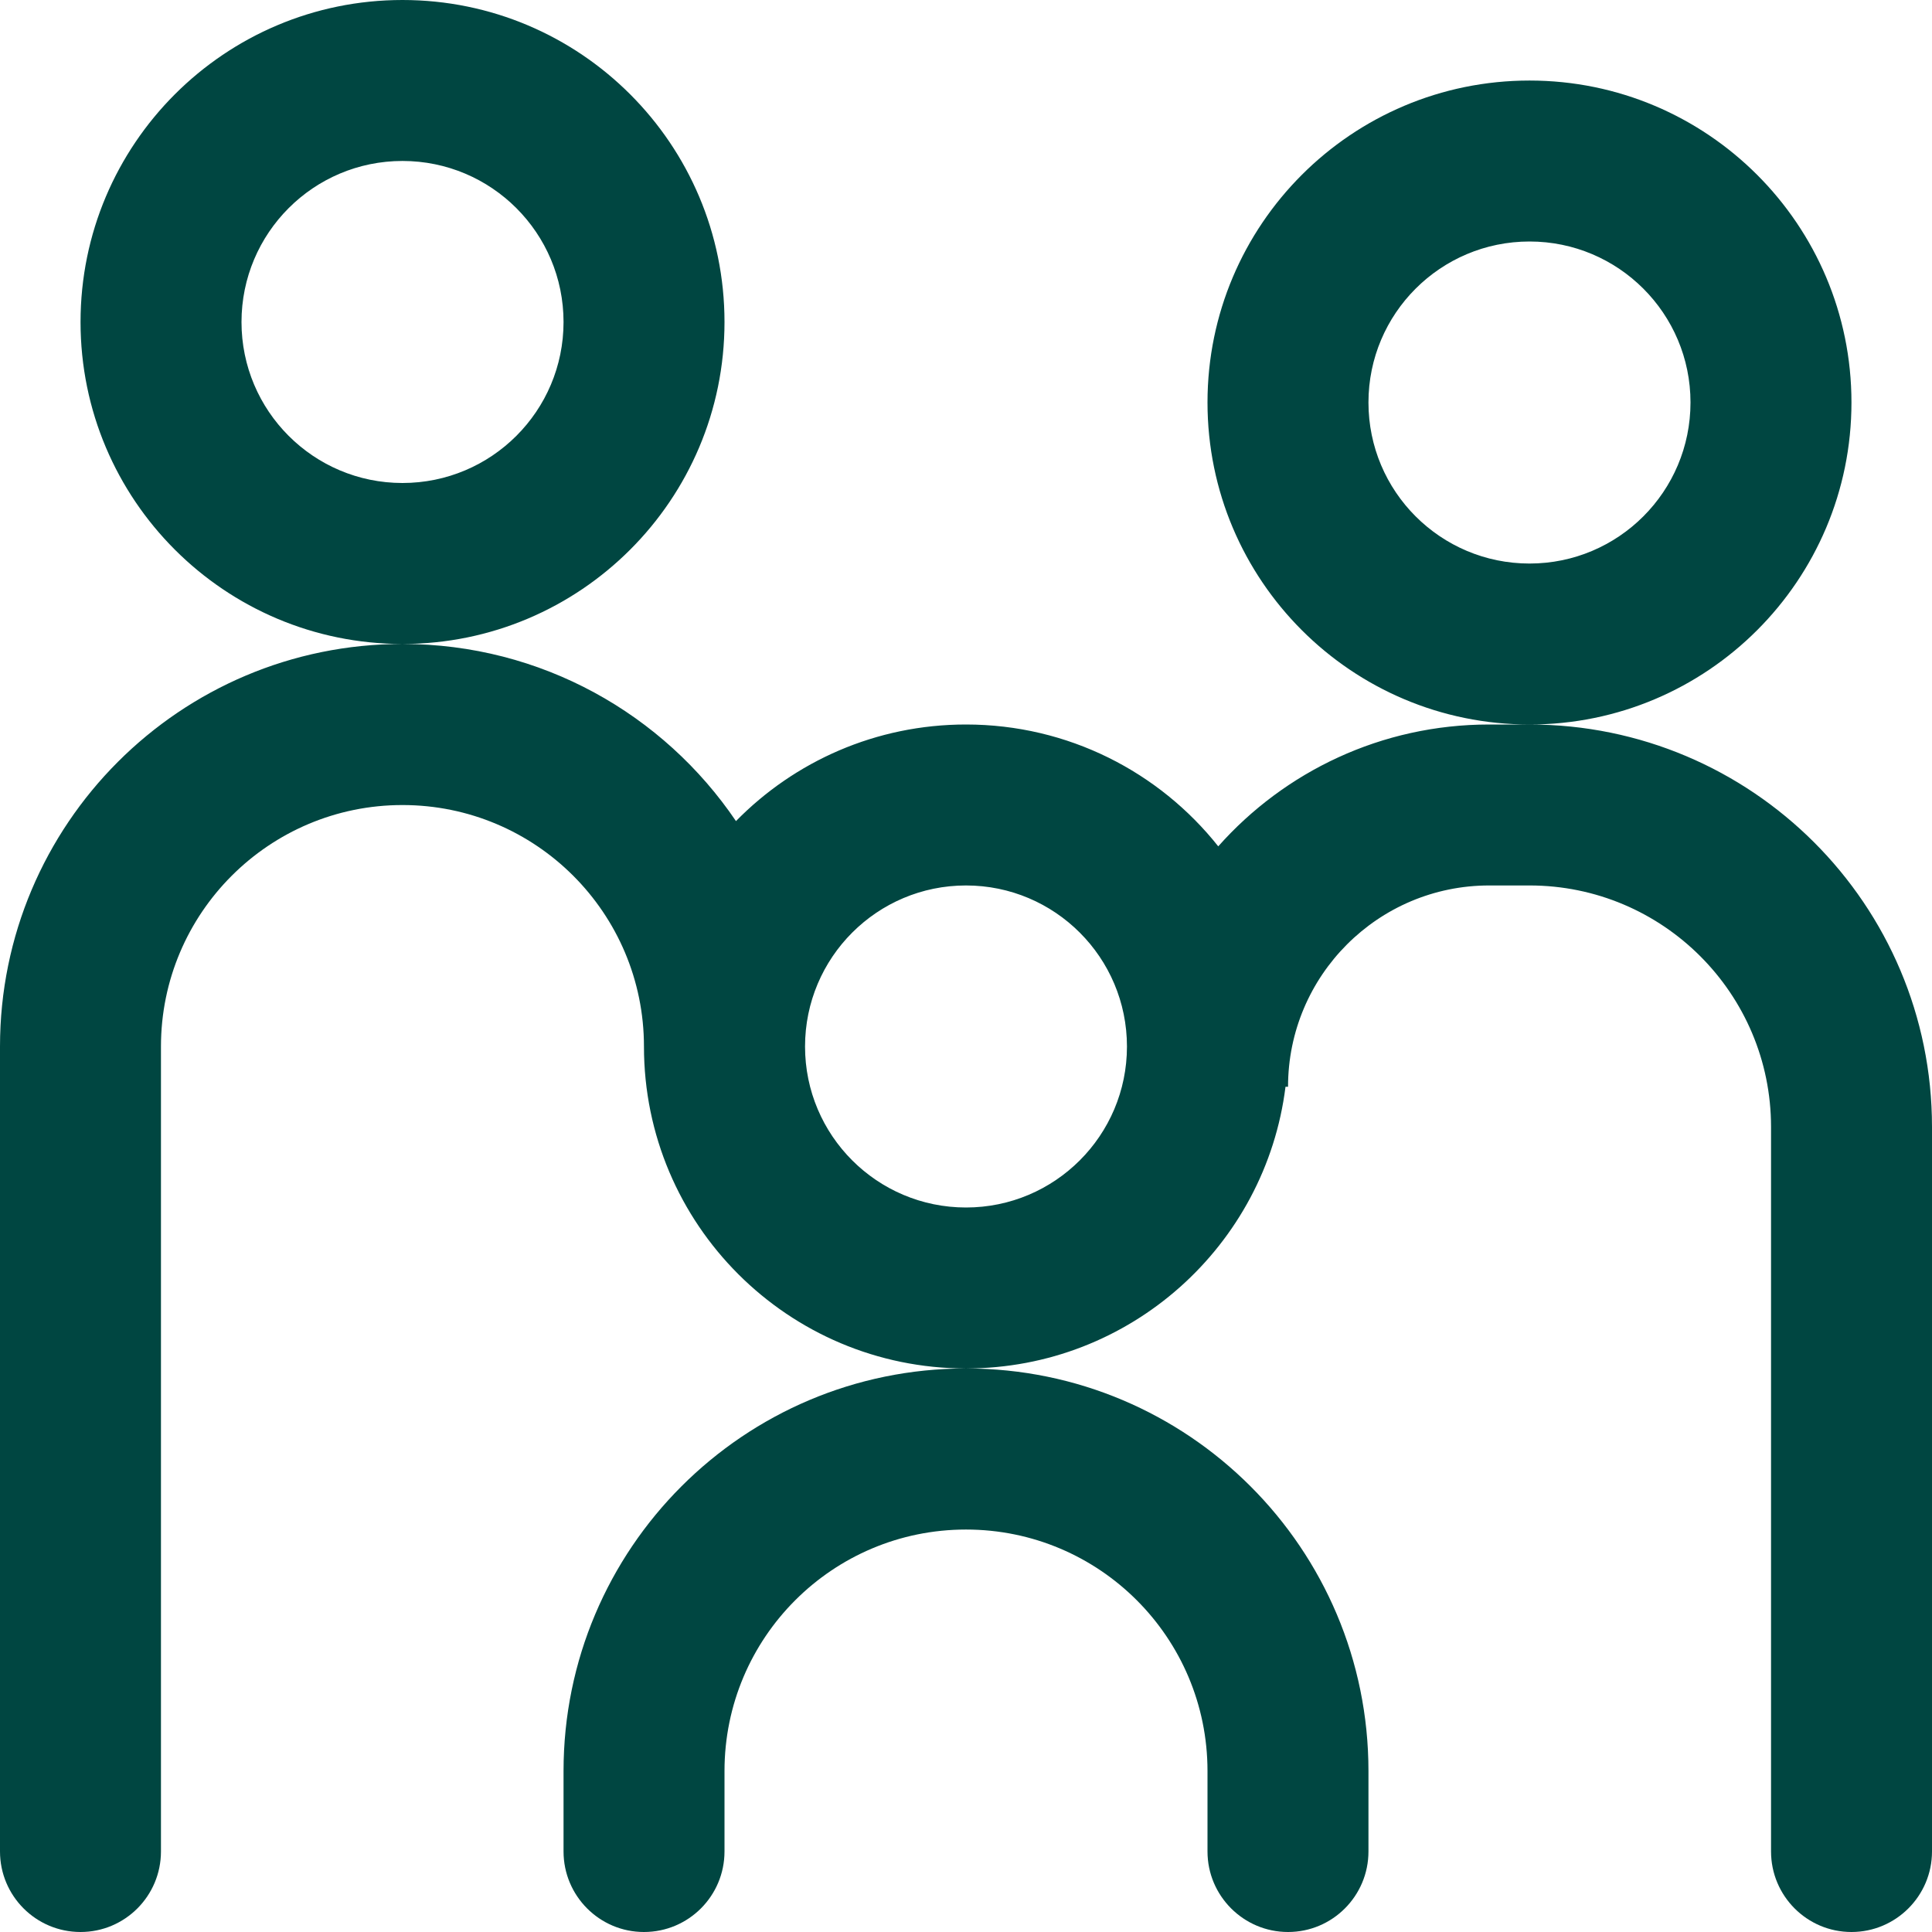 <?xml version="1.0" encoding="UTF-8"?>
<svg xmlns="http://www.w3.org/2000/svg" width="16" height="16" viewBox="0 0 16 16" fill="none">
  <g id="fi-rr-Family">
    <path id="Union" fill-rule="evenodd" clip-rule="evenodd" d="M3.333 0C1.861 0 0.667 1.194 0.667 2.667C0.667 4.139 1.861 5.333 3.333 5.333C1.492 5.333 0 6.826 0 8.667L0 15.333C0 15.701 0.298 16 0.667 16C1.035 16 1.333 15.701 1.333 15.333L1.333 8.667C1.333 7.562 2.229 6.667 3.333 6.667C4.438 6.667 5.333 7.562 5.333 8.667C5.333 10.139 6.527 11.333 8 11.333C6.159 11.333 4.667 12.826 4.667 14.667V15.333C4.667 15.701 4.965 16 5.333 16C5.702 16 6 15.701 6 15.333V14.667C6 13.562 6.895 12.667 8 12.667C9.105 12.667 10 13.562 10 14.667V15.333C10 15.701 10.299 16 10.667 16C11.035 16 11.333 15.701 11.333 15.333V14.667C11.333 12.826 9.841 11.333 8 11.333C9.36 11.333 10.482 10.315 10.646 9H10.667C10.667 8.08 11.413 7.333 12.333 7.333H12.667C13.771 7.333 14.667 8.229 14.667 9.333V15.333C14.667 15.701 14.965 16 15.333 16C15.701 16 16 15.701 16 15.333L16 9.333C16 7.492 14.508 6 12.667 6C14.139 6 15.333 4.806 15.333 3.333C15.333 1.861 14.139 0.667 12.667 0.667C11.194 0.667 10 1.861 10 3.333C10 4.806 11.194 6 12.667 6H12.333C11.44 6 10.639 6.39 10.089 7.009C9.601 6.394 8.846 6 8 6C7.254 6 6.579 6.306 6.095 6.8C5.496 5.915 4.483 5.333 3.333 5.333C4.806 5.333 6 4.139 6 2.667C6 1.194 4.806 0 3.333 0ZM2 2.667C2 1.93 2.597 1.333 3.333 1.333C4.07 1.333 4.667 1.93 4.667 2.667C4.667 3.403 4.07 4 3.333 4C2.597 4 2 3.403 2 2.667ZM6.667 8.667C6.667 9.403 7.264 10 8 10C8.736 10 9.333 9.403 9.333 8.667C9.333 7.93 8.736 7.333 8 7.333C7.264 7.333 6.667 7.93 6.667 8.667ZM12.667 2C11.93 2 11.333 2.597 11.333 3.333C11.333 4.07 11.93 4.667 12.667 4.667C13.403 4.667 14 4.07 14 3.333C14 2.597 13.403 2 12.667 2Z" fill="#004641"></path>
  </g>
</svg>
